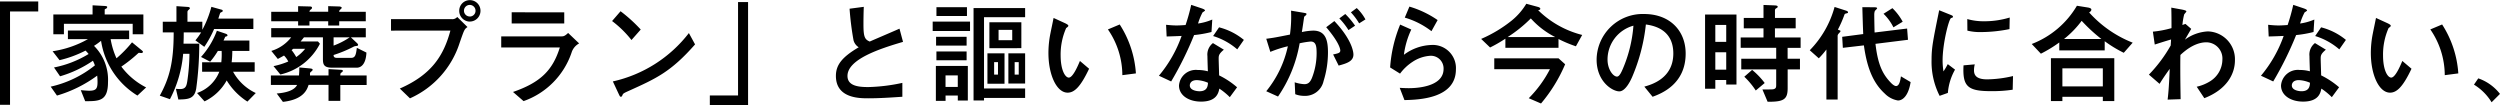 <svg xmlns="http://www.w3.org/2000/svg" viewBox="0 0 408.33 17.227"><path d="M138.408,17.548h1.638V2.3h4.608V.664h-6.246ZM159.972,7.342a19.92,19.92,0,0,1-2.538,2.61,12.612,12.612,0,0,1-.954-3.132H159.5v-1.4H149.5v1.4h3.276a16.744,16.744,0,0,1-5.778,1.98l1.134,1.458a18.609,18.609,0,0,0,4.248-1.566,7.13,7.13,0,0,1,.5.558,17.194,17.194,0,0,1-5.652,2.2l.99,1.44a18.626,18.626,0,0,0,5.364-2.538,5.53,5.53,0,0,1,.324.756,17.665,17.665,0,0,1-7.218,3.474l1.026,1.458a21.088,21.088,0,0,0,6.57-3.258c.054.576.054.9.054,1.026,0,1.116-.234,1.44-1.386,1.44-.126,0-.54-.018-1.35-.09l.72,1.8c2.268,0,3.726,0,3.726-3.114a7.783,7.783,0,0,0-2.286-5.922,11.562,11.562,0,0,0,1.152-.828,12.714,12.714,0,0,0,5.94,8.946l1.422-1.332a11.6,11.6,0,0,1-4.05-3.4,22.868,22.868,0,0,0,2.646-2.088c.162-.144.18-.162.252-.162.054,0,.27.036.324.036.126,0,.306-.036.306-.2,0-.072-.054-.126-.2-.252Zm-4.464-4.554v-.7c0-.144,0-.144.234-.252a.337.337,0,0,0,.18-.252c0-.144-.216-.162-.414-.18l-1.98-.108V2.788H147.12v3.24h1.728V4.318H160.08v1.71h1.746V2.788ZM179.79,5.164V3.472h-5.724c.036-.108.18-.558.216-.666.072-.216.09-.306.234-.36.216-.108.27-.126.27-.234,0-.162-.108-.18-.306-.234l-1.548-.432a16.586,16.586,0,0,1-1.476,3.744V3.976h-2.43V2.41a.388.388,0,0,1,.108-.288c.27-.252.288-.27.288-.36,0-.144-.234-.2-.342-.2l-1.854-.126V3.976h-2.232V5.722h1.782c0,4.914-.7,7.47-2.268,10.332l1.656.576a19.607,19.607,0,0,0,2.16-7.416h1.026a32.234,32.234,0,0,1-.36,4.536c-.126.738-.27,1.224-1.152,1.224-.252,0-.45-.018-.7-.036l.4,1.746c1.566-.036,2.628-.072,2.916-1.782a53.577,53.577,0,0,0,.5-7.344h-2.574c.036-.846.036-1.242.036-1.836h2.844a10.946,10.946,0,0,1-.936,1.3L171.78,8.08a16.862,16.862,0,0,0,1.6-2.916Zm.216,6.984V10.6h-3.762a16.983,16.983,0,0,0,.108-1.854h2.79V7.054h-4.23c.054-.09.09-.2.18-.378.09-.216.09-.252.2-.27.216-.072.27-.09.27-.2s-.072-.2-.342-.288l-1.386-.468a13.36,13.36,0,0,1-2.592,4.284l1.494.774a12.734,12.734,0,0,0,1.26-1.764h.612a12.126,12.126,0,0,1-.054,1.854H171.42v1.548h2.808a6.006,6.006,0,0,1-3.636,3.474l1.224,1.368a8.194,8.194,0,0,0,3.618-3.42,10.74,10.74,0,0,0,3.384,3.456l1.368-1.4a8.157,8.157,0,0,1-3.708-3.474Zm4.194.45a9.668,9.668,0,0,0,6.462-5.022l-.324-.378h-2.826c.216-.252.306-.378.54-.666h3.1V9.97c0,.846.036,1.512,1.458,1.512h4.1c.576,0,1.458-.45,1.548-2.466l-1.566-.774c-.144,1.17-.27,1.638-.936,1.638h-2.322c-.5,0-.54-.252-.54-.468A20.429,20.429,0,0,0,196.08,8.1a1.122,1.122,0,0,1,.414-.144c.288-.036.4-.054.4-.2,0-.108-.126-.252-.252-.36l-.918-.864h2.43V5.02H182.706V6.532h3.258a6.48,6.48,0,0,1-3.24,2.214l1.062,1.314c.45-.252.576-.306,1.008-.558a3.782,3.782,0,0,1,.7.972,12.313,12.313,0,0,1-2.412.756ZM188.25,8.4a6.91,6.91,0,0,1-1.458,1.35,7.752,7.752,0,0,0-.756-1.134c.126-.108.162-.126.27-.216Zm4.644-1.872h2.628a11.944,11.944,0,0,1-2.628,1.35Zm.918-4.176a.343.343,0,0,1,.072-.252c.036-.054.342-.306.342-.378,0-.144-.216-.234-.45-.234l-1.764-.054v.918h-3.06c0-.18.09-.27.324-.45a.293.293,0,0,0,.09-.2c0-.18-.162-.216-.45-.216L187.1,1.438v.918h-4.392V3.9H187.1v.7h1.854V3.9h3.06v.7h1.8V3.9h4.338V2.356Zm-11.16,10.4v1.548h4.284c-.45.882-1.746,1.278-3.33,1.4l1.008,1.368c3.42-.378,3.96-2.052,4.194-2.772h3.258V16.9h1.926V14.308h4.3V12.76h-4.3c0-.216.018-.378.144-.45.18-.126.27-.2.27-.306,0-.162-.2-.162-.432-.18l-1.908-.108V12.76h-3.024v-.252a.333.333,0,0,1,.126-.324c.2-.162.306-.27.306-.342,0-.2-.252-.216-.594-.252l-1.584-.144c0,.558-.018.846-.054,1.314Zm32.472-8.8a1.755,1.755,0,0,0,1.764-1.764,1.737,1.737,0,1,0-3.474,0A1.756,1.756,0,0,0,215.124,3.958Zm.018-.828a.945.945,0,1,1,.936-.936A.938.938,0,0,1,215.142,3.13Zm-3.168,2.3c-1.08,4-2.988,7.164-8.262,9.468l1.656,1.6a14.87,14.87,0,0,0,8.118-9.072c.774-2.214.774-2.214,1.278-2.574L213.09,3.2a1.057,1.057,0,0,1-.882.36h-9.936V5.434Zm10.008-2.988V4.264h8.586V2.446Zm7.866,5.742c-1.17,3.744-3.168,5.724-7.65,7.272l1.728,1.494a12.723,12.723,0,0,0,7.83-7.9A2.565,2.565,0,0,1,233,7.522l-1.8-1.71c-.576.558-.81.558-1.08.558h-9.846V8.188ZM243.06,5.254a24.73,24.73,0,0,0-3.294-2.988l-1.386,1.6a17.128,17.128,0,0,1,3.168,3.1Zm7.866.576a21.642,21.642,0,0,1-12.42,7.9l.9,1.926c.234.5.27.576.414.576s.2-.126.27-.306c.108-.234.2-.288,1.08-.684,4.428-2,6.822-3.078,10.764-7.56ZM260.592.772h-1.638V16.018h-4.608v1.638h6.246Zm25.2,13.194a29.013,29.013,0,0,1-5.526.684c-1.458,0-3.438-.108-3.438-1.818,0-2.736,5.328-4.464,9.072-5.562l-.576-2.16c-.756.342-4.176,1.8-4.86,2.106-.828-.342-1.026-.792-1.026-2.808,0-1.062.018-1.944.054-2.862l-2.322.306a47.49,47.49,0,0,0,.648,5.166,1.93,1.93,0,0,0,.846,1.134c-2.754,1.62-3.726,2.9-3.726,4.68,0,3.654,3.852,3.654,5.274,3.654,1.854,0,3.726-.126,5.58-.252Zm19.008-1.35h-.666V10.582h.666Zm-5.67,2.268V3.238h6.714V1.744H297.42v15.1h1.71v-.414h6.714V14.884Zm-6.282,1.152h2v.81h1.638V11.194h-5.22V16.9h1.584Zm9.63-1.926V9.142h-2.79V14.11Zm3.366-.036V9.142h-2.736v4.932Zm-13,.558v-1.89h2v1.89Zm8.568-2.016h-.63V10.582h.63Zm3.816-4.32V4.066h-5.22V8.3ZM303.738,7h-2.232V5.308h2.232Zm-7.452,1.836h-4.932v1.44h4.932Zm0-2.394H291.3v1.44h4.986Zm.558-2.484h-6.1v1.53h6.1Zm-.5-2.358h-4.986V3.04h4.986Zm18.45,8.784c-.432,1.044-1.188,2.718-1.818,2.718-.576,0-1.332-1.188-1.332-3.618a10.685,10.685,0,0,1,.9-4.464c.234-.18.36-.27.36-.378,0-.162-.306-.306-.486-.4l-1.926-.882c-.072.4-.432,2.088-.5,2.448a16.348,16.348,0,0,0-.342,3.276c0,3.6,1.35,6.48,3.132,6.48,1.08,0,2.088-.9,3.51-3.906Zm9.144,2.034a16.761,16.761,0,0,0-2.646-7.992l-1.926.81a13.2,13.2,0,0,1,2.358,7.47Zm16.524,2.268a13.559,13.559,0,0,0-2.934-1.944c0-.378-.072-2.268-.072-2.7,0-.5,0-.792.846-1.494l-1.782-1.08a2.361,2.361,0,0,0-.9,2.124c0,.36.054,2.088.072,2.484a6.373,6.373,0,0,0-1.674-.216,2.76,2.76,0,0,0-3.042,2.538c0,1.62,1.6,2.628,3.6,2.628,2.5,0,2.844-1.368,2.988-2.124a10.855,10.855,0,0,1,1.71,1.4Zm-4.752-.738c-.036.5-.09,1.386-1.386,1.386-.5,0-1.584-.18-1.584-.954,0-.2.108-.864,1.152-.864A5.119,5.119,0,0,1,335.706,13.948ZM332.97,1.222a31.615,31.615,0,0,1-.918,3.294c-.5.036-.972.072-1.476.072-.684,0-1.314-.072-1.71-.108l.09,1.908c.738-.018,1.71-.054,2.448-.09a20.957,20.957,0,0,1-3.708,6.5l2,.936a54.878,54.878,0,0,0,3.744-7.578,18.548,18.548,0,0,0,2.844-.5l.126-2.034a8.961,8.961,0,0,1-2.322.648,9.753,9.753,0,0,1,.738-1.818c.09-.054.4-.252.4-.306,0-.162-.378-.288-.576-.36Zm8.6,5.724a10.382,10.382,0,0,0-4.05-2.052l-.972,1.422a10.87,10.87,0,0,1,3.942,2.178Zm5.58,9.252A21.927,21.927,0,0,0,350.682,7.5a14.565,14.565,0,0,1,1.8-.288c.918,0,.972.882.972,1.962a11.071,11.071,0,0,1-.774,4.014c-.288.666-.594.99-1.242.99a6,6,0,0,1-1.566-.306l.09,1.944a3.888,3.888,0,0,0,1.44.27,3.075,3.075,0,0,0,3.186-2.412,15.693,15.693,0,0,0,.72-4.662c0-1.836-.288-3.582-2.412-3.582a10.383,10.383,0,0,0-1.854.234c.108-.612.252-1.656.378-2.484.018-.054.252-.216.288-.27a.247.247,0,0,0,.09-.18c0-.144-.072-.144-.684-.252l-1.836-.306a21.15,21.15,0,0,1-.18,3.906c-2.358.468-2.628.522-3.87.684l.666,2.142a18.63,18.63,0,0,1,2.862-.918,17.431,17.431,0,0,1-3.528,7.344ZM359.736,4.624a13.446,13.446,0,0,0-1.6-1.908l-.972.72a11.393,11.393,0,0,1,1.494,1.908ZM361.428,3.6a7.343,7.343,0,0,0-1.422-1.854l-.954.7a10.633,10.633,0,0,1,1.35,1.8Zm-4.374,7.542c1.242-.342,2.412-.666,2.412-1.8,0-.4-.2-2.376-3.114-5.472L355.02,4.876c2.232,2.61,2.3,3.672,2.3,3.8,0,.4-.324.468-1.17.648Zm16.164-7.434a16.147,16.147,0,0,0-4.608-2.2l-.756,1.8a13.137,13.137,0,0,1,4.356,2.214Zm-6.138,8.748a7.943,7.943,0,0,1,2.016-1.908,5.914,5.914,0,0,1,2.934-1.008,2.07,2.07,0,0,1,2.16,2.142c0,3.06-4.77,3.15-5.67,3.15-.594,0-1.134-.036-1.494-.054l.774,2c2.322-.054,8.406-.234,8.406-5.022a3.78,3.78,0,0,0-4.05-3.978,7.888,7.888,0,0,0-4.446,1.6,13.681,13.681,0,0,1,1.206-4.122l-1.818-.81a22.419,22.419,0,0,0-1.638,7Zm24.48-.72a19.015,19.015,0,0,1-3.456,4.734l2,.864a25.012,25.012,0,0,0,3.942-6.408l-1.08-.972H382.47v1.782Zm1.4-4.932a21.384,21.384,0,0,0,2.844,1.188l1.026-1.854a15.751,15.751,0,0,1-7.2-4.05c.18,0,.36-.072.36-.234,0-.18-.306-.27-.36-.288l-1.926-.522a10.592,10.592,0,0,1-2.376,2.736,21.67,21.67,0,0,1-5,3.006l1.458,1.4a22.273,22.273,0,0,0,2.5-1.44V8.242h8.676Zm-8.3-.324a22.166,22.166,0,0,0,3.78-3.042,13.529,13.529,0,0,0,3.978,3.042Zm23.67,9.756c1.35-.5,5.4-2.016,5.4-7.056,0-3.78-2.628-6.462-6.786-6.462a7.527,7.527,0,0,0-7.758,7.452c0,3.6,2.592,5.184,3.708,5.184,1.062,0,1.926-1.962,2.106-2.376a29.86,29.86,0,0,0,2.232-8.55c1.062.162,4.482.666,4.482,4.734,0,4.1-3.6,5.094-4.734,5.418ZM405.2,4.624a22.182,22.182,0,0,1-1.728,7.038c-.234.54-.558,1.278-.954,1.278-.63,0-1.548-1.17-1.548-2.772A5.734,5.734,0,0,1,405.2,4.624Zm11.7,10.3h1.674V13.5h1.782v.738h1.674V2.806H416.9Zm3.456-3.114h-1.782V8.962h1.782Zm0-7.308V7.27h-1.782V4.5Zm10.026,3.744h2.124V6.55h-4.194V5.056H431.7V3.364h-3.384V2.122a.358.358,0,0,1,.216-.342c.162-.09.234-.162.234-.234,0-.162-.162-.216-.486-.234l-1.836-.072V3.364h-3.222V5.056h3.222V6.55h-3.726V8.242h5.8v1.782h-5.706V11.77h5.706v2.484c0,.432-.018.648-.486.756-.162.036-1.494.036-1.764.036l.846,2c2.664.036,3.276-.4,3.276-2.214V11.77H432.4V10.024h-2.016Zm-7.074,4.716a12.685,12.685,0,0,1,1.872,2.25l1.458-1.224a12.045,12.045,0,0,0-2.052-2.142ZM446.046,2.68a8.014,8.014,0,0,1,1.62,2.214l1.512-.918A9.084,9.084,0,0,0,447.5,1.762Zm-7.992-1.116A16.18,16.18,0,0,1,434,8.638l1.476,1.314a13.513,13.513,0,0,0,1.242-1.44v8.172h1.836V6.424a.609.609,0,0,1,.18-.522c.162-.18.288-.306.288-.378,0-.108-.054-.108-.432-.252A18.776,18.776,0,0,0,439.638,2.9c.054-.162.09-.216.234-.252.342-.09.378-.09.378-.216s-.18-.216-.288-.252Zm11.988,5.364L449.9,5.092l-5.31.648c-.018-.414-.054-2.376-.054-2.862a1.9,1.9,0,0,1,.09-.648c.036-.072.378-.36.378-.45,0-.108-.144-.162-.486-.162L442.59,1.6c.018.864.108,3.834.144,4.392l-3.438.45.108,1.8,3.438-.4c.576,4.23,1.8,6.408,3.438,7.9a3.884,3.884,0,0,0,2.124,1.1c.828,0,1.728-.846,2.07-3.006L448.89,12.9c-.072.486-.216,1.584-.792,1.584-.342,0-.792-.468-.936-.63-1.314-1.386-2.052-2.988-2.43-6.264Zm6.516,8.676a9.131,9.131,0,0,1,1.17-3.8l-1.188-.9a11.249,11.249,0,0,1-.7,1.188,11.384,11.384,0,0,1-.144-1.782c0-2.772,1.026-6.786,1.386-6.93a1.689,1.689,0,0,0,.27-.108c.036-.018.036-.072.036-.108,0-.144-.108-.2-.468-.342l-1.782-.72c-1.008,4.968-1.242,6.084-1.242,8.082a12.246,12.246,0,0,0,1.314,5.9Zm10.1-12.312a14.214,14.214,0,0,1-4.176.612,9.83,9.83,0,0,1-2.754-.36l.018,1.89a8.719,8.719,0,0,0,2.322.234,23.829,23.829,0,0,0,4.554-.486Zm.54,9.558a18.971,18.971,0,0,1-4.23.54c-1.548,0-2.142-.522-2.142-1.458a3.734,3.734,0,0,1,.126-.99l-1.836.162c-.18,3.42.648,4.212,4.428,4.212a22.4,22.4,0,0,0,3.6-.234Zm16.542,4.086v-7h-10.35v7h1.872v-.7h6.606v.7Zm-8.478-2.394V11.59h6.606v2.952Zm6.912-7.38a20.074,20.074,0,0,0,3.114,1.89L486.744,7.4a18.853,18.853,0,0,1-7.11-4.932c.126-.09.36-.234.36-.468,0-.2-.288-.306-.666-.36l-1.692-.27a14.661,14.661,0,0,1-7.38,6.246L471.75,9.2a21.494,21.494,0,0,0,3.006-1.836v1.3h7.416ZM475.53,6.8a15.727,15.727,0,0,0,2.88-2.97,26.881,26.881,0,0,0,3.222,2.97Zm15.606,7.326c.216-.342.576-.954,1.656-2.448-.126,3.24-.27,4.41-.342,5.022l2.124-.072c-.054-3.114-.054-4.626-.054-5.328,0-.324,0-1.1.018-1.89,1.926-1.818,3.438-2.07,4.248-2.07a2.646,2.646,0,0,1,2.61,2.826,4.21,4.21,0,0,1-1.962,3.51,6.943,6.943,0,0,1-2.232.918l1.242,1.872c3.726-1.44,5-4.014,5-6.174A4.545,4.545,0,0,0,499.02,5.56a6.9,6.9,0,0,0-3.744,1.35c.342-.594.99-1.692,1.026-1.764l-.936-.81c-.072.018-.414.144-.5.18a10.785,10.785,0,0,1,.288-1.728c.036-.072.36-.414.36-.5,0-.162-.594-.27-.774-.306l-1.692-.306c.036,1.062.036,2.268.036,3.348a16.877,16.877,0,0,1-3.042.576l.306,2.106c1.4-.45,1.566-.5,2.664-.828,0,.144-.054.81-.054.972a23.142,23.142,0,0,1-3.564,4.77Zm29.322.558a13.558,13.558,0,0,0-2.934-1.944c0-.378-.072-2.268-.072-2.7,0-.5,0-.792.846-1.494l-1.782-1.08a2.361,2.361,0,0,0-.9,2.124c0,.36.054,2.088.072,2.484a6.373,6.373,0,0,0-1.674-.216,2.76,2.76,0,0,0-3.042,2.538c0,1.62,1.6,2.628,3.6,2.628,2.5,0,2.844-1.368,2.988-2.124a10.855,10.855,0,0,1,1.71,1.4Zm-4.752-.738c-.036.5-.09,1.386-1.386,1.386-.5,0-1.584-.18-1.584-.954,0-.2.108-.864,1.152-.864A5.12,5.12,0,0,1,515.706,13.948ZM512.97,1.222a31.608,31.608,0,0,1-.918,3.294c-.5.036-.972.072-1.476.072-.684,0-1.314-.072-1.71-.108l.09,1.908c.738-.018,1.71-.054,2.448-.09a20.957,20.957,0,0,1-3.708,6.5l2,.936a54.882,54.882,0,0,0,3.744-7.578,18.546,18.546,0,0,0,2.844-.5l.126-2.034a8.962,8.962,0,0,1-2.322.648,9.753,9.753,0,0,1,.738-1.818c.09-.054.4-.252.4-.306,0-.162-.378-.288-.576-.36Zm8.6,5.724a10.382,10.382,0,0,0-4.05-2.052l-.972,1.422a10.87,10.87,0,0,1,3.942,2.178Zm9.216,3.438c-.432,1.044-1.188,2.718-1.818,2.718-.576,0-1.332-1.188-1.332-3.618a10.685,10.685,0,0,1,.9-4.464c.234-.18.36-.27.36-.378,0-.162-.306-.306-.486-.4l-1.926-.882c-.072.4-.432,2.088-.5,2.448a16.35,16.35,0,0,0-.342,3.276c0,3.6,1.35,6.48,3.132,6.48,1.08,0,2.088-.9,3.51-3.906Zm9.144,2.034a16.762,16.762,0,0,0-2.646-7.992l-1.926.81a13.2,13.2,0,0,1,2.358,7.47Zm2.556,1.836a8.637,8.637,0,0,1,2.88,2.88l1.368-1.368a7.647,7.647,0,0,0-3.546-2.538Z" transform="translate(-138.408 -0.43)"/></svg>